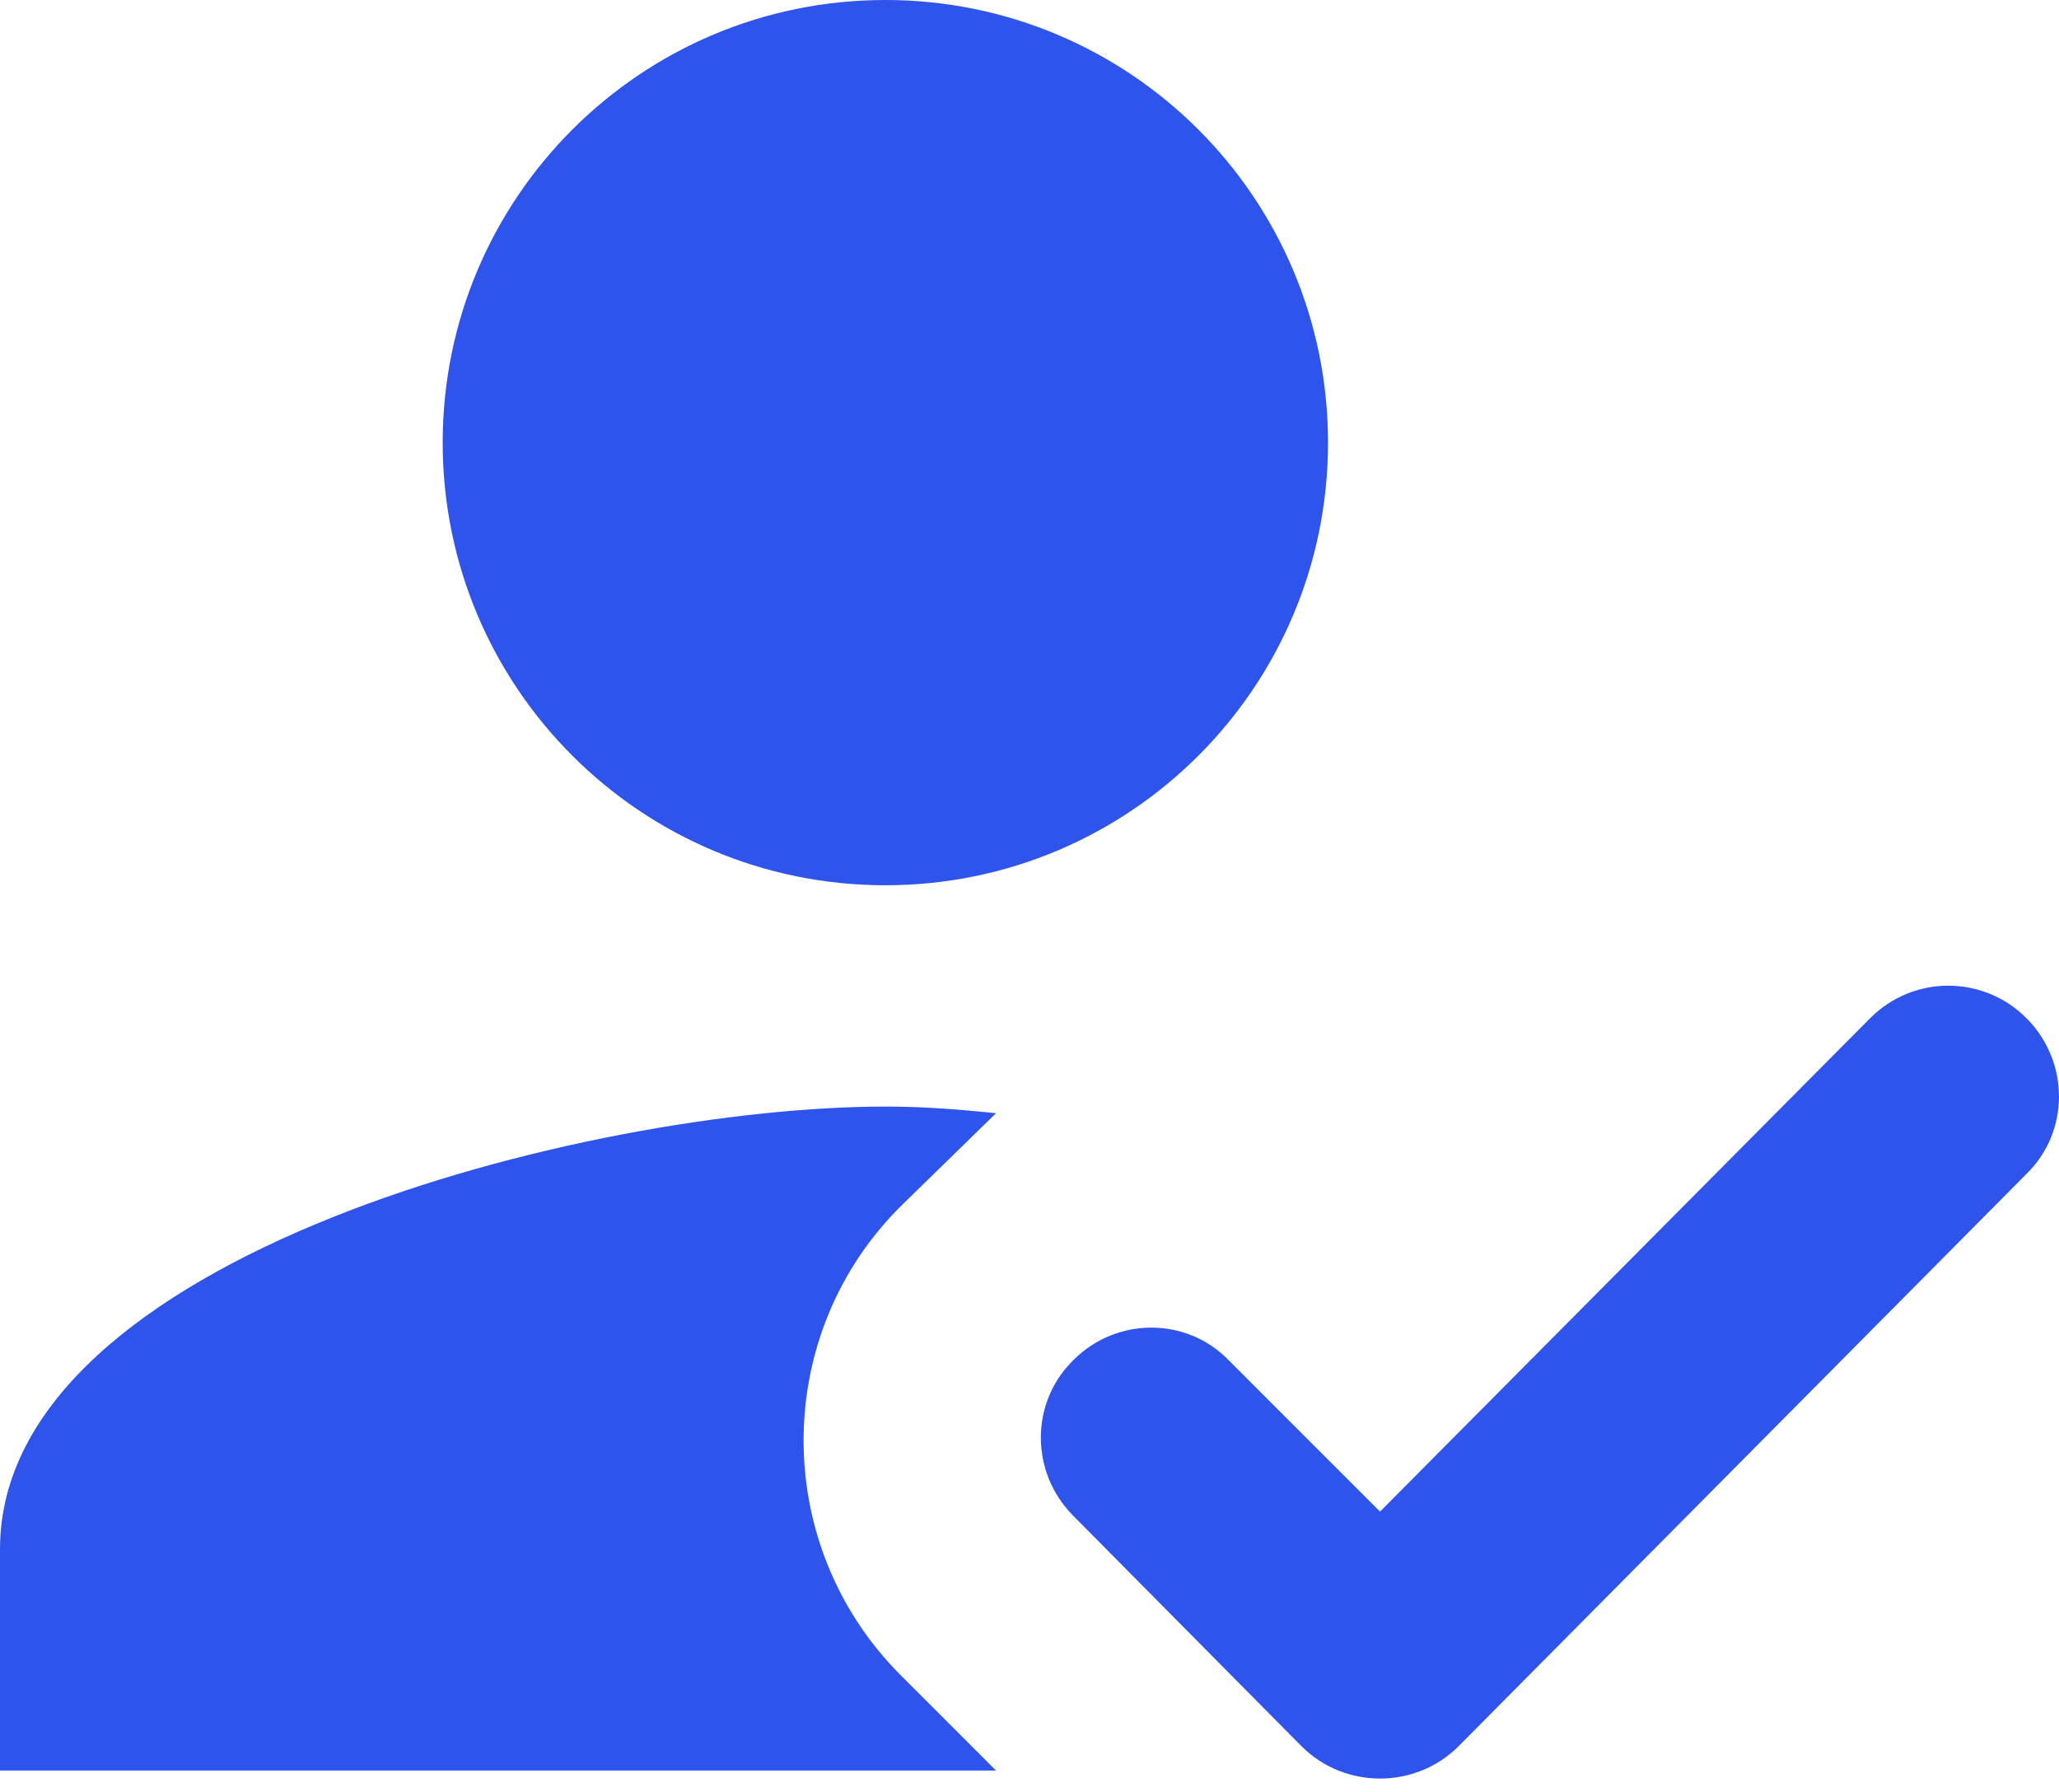 <svg width="54" height="47" viewBox="0 0 54 47" fill="none" xmlns="http://www.w3.org/2000/svg">
<path fill-rule="evenodd" clip-rule="evenodd" d="M23.219 23.219C29.634 23.219 34.829 18.024 34.829 11.61C34.829 5.195 29.634 0 23.219 0C16.805 0 11.61 5.195 11.61 11.61C11.61 18.024 16.805 23.219 23.219 23.219ZM26.122 46.439L23.626 43.943C20.201 40.518 20.23 34.945 23.684 31.578L26.122 29.198C24.99 29.082 24.148 29.024 23.219 29.024C15.47 29.024 0 32.913 0 40.634V46.439H26.122ZM28.125 39.734L34.133 45.8C35.264 46.932 37.122 46.932 38.254 45.8L53.172 30.765C54.275 29.663 54.275 27.863 53.172 26.731L53.143 26.702C52.011 25.57 50.183 25.57 49.051 26.702L36.193 39.647L32.217 35.67C31.114 34.539 29.285 34.539 28.154 35.67L28.125 35.7C27.022 36.803 27.022 38.602 28.125 39.734Z" fill="#2F54EB"/>
</svg>
